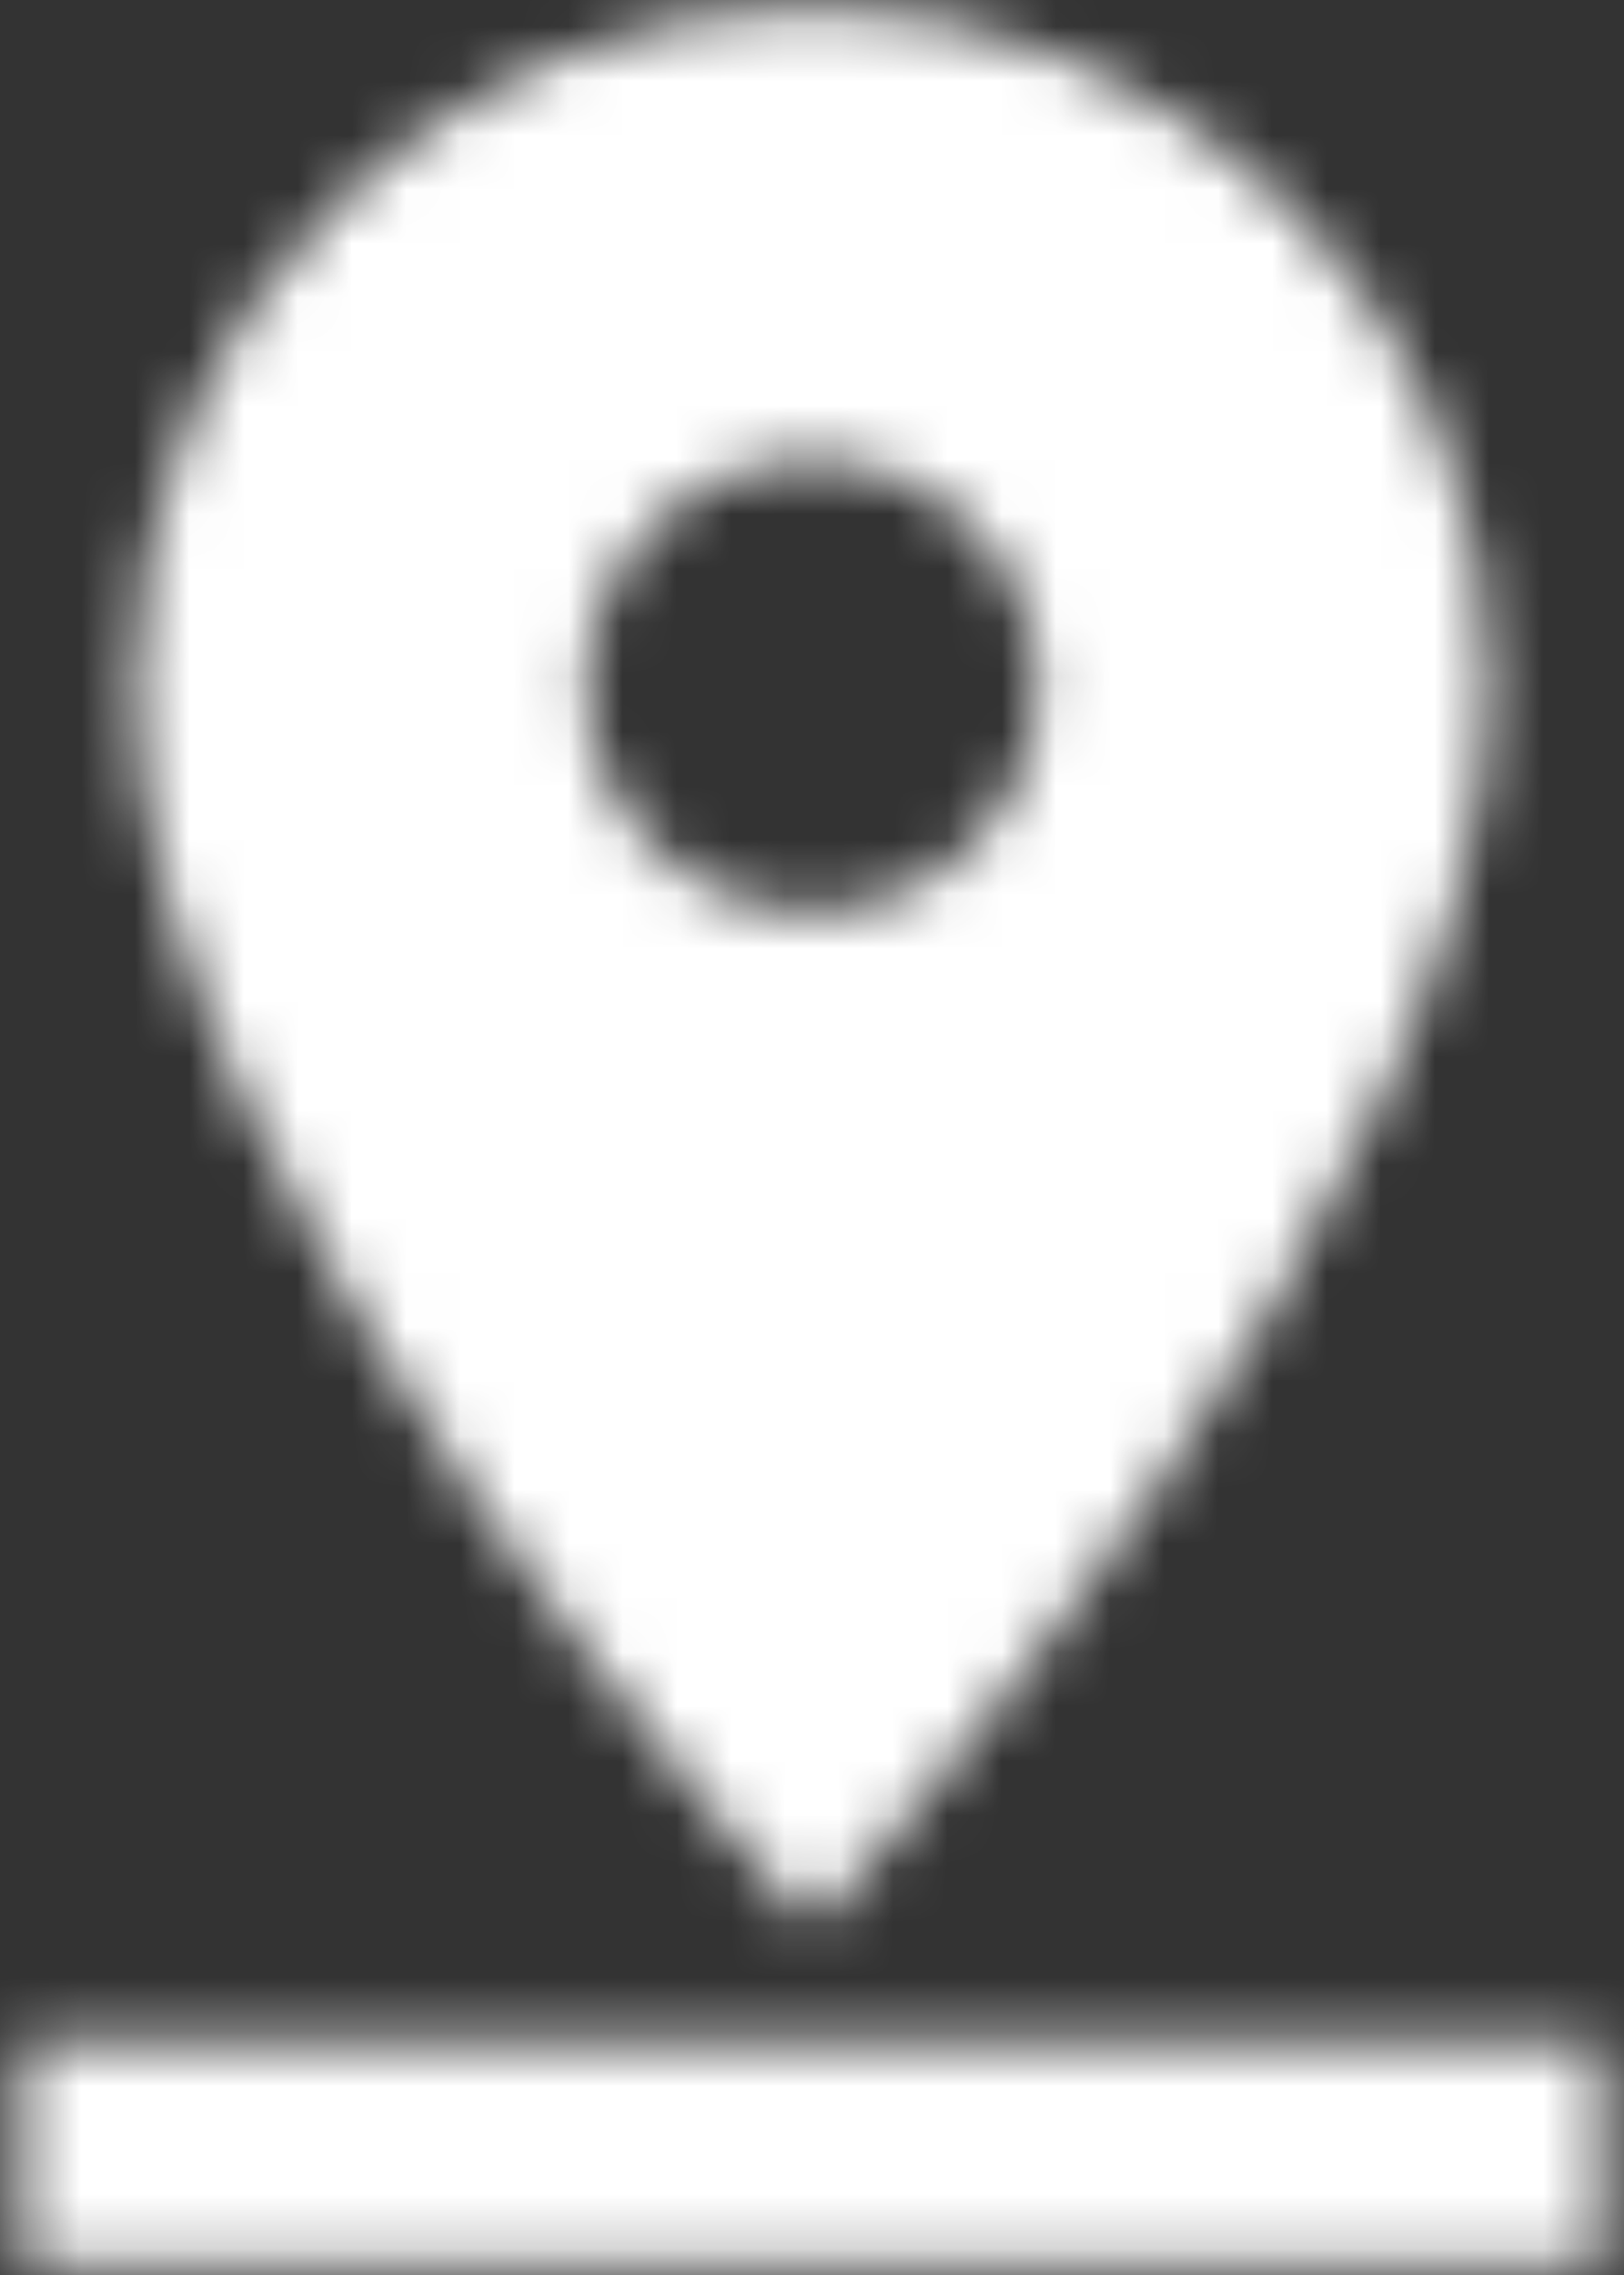 <?xml version="1.0" encoding="UTF-8"?>
<svg width="30px" height="42px" viewBox="0 0 30 42" version="1.1" xmlns="http://www.w3.org/2000/svg" xmlns:xlink="http://www.w3.org/1999/xlink">
    <rect x="0" y="0" width="30" height="42" fill="#333333" stroke="none"/>
    <!-- Generator: sketchtool 53.2 (72643) - https://sketchapp.com -->
    <title>094CD3C8-8955-451C-BCE4-F495F102956A</title>
    <desc>Created with sketchtool.</desc>
    <defs>
        <path d="M37.5,16.667 C37.5,9.771 31.896,4.167 25,4.167 C18.104,4.167 12.5,9.771 12.5,16.667 C12.5,26.042 25,39.583 25,39.583 C25,39.583 37.5,26.042 37.5,16.667 L37.5,16.667 Z M20.833,16.667 C20.833,14.375 22.708,12.5 25,12.5 C27.292,12.5 29.167,14.375 29.167,16.667 C29.167,18.958 27.312,20.833 25,20.833 C22.708,20.833 20.833,18.958 20.833,16.667 L20.833,16.667 Z M10.417,41.667 L10.417,45.833 L39.583,45.833 L39.583,41.667 L10.417,41.667 L10.417,41.667 Z" id="path-1"></path>
    </defs>
    <g id="1.-Desktop" stroke="none" stroke-width="1" fill="none" fill-rule="evenodd">
        <g id="2-—-Category-Page-A" transform="translate(-144, -1127)">
            <g id="center" transform="translate(118, 1052)">
                <g id="pin-drop-icon" transform="translate(16, 71)">
                    <polygon id="Base" fill-rule="nonzero" points="-1.04166631e-07 -1.04166512e-07 50 -1.04166512e-07 50 50 -1.04166631e-07 50"></polygon>
                    <mask id="mask-2" fill="white">
                        <use xlink:href="#path-1"></use>
                    </mask>
                    <g id="Icon" fill-rule="nonzero"></g>
                    <rect id="↳-🎨-Color" fill="#FFFFFF" mask="url(#mask-2)" x="0" y="0" width="50" height="50"></rect>
                </g>
            </g>
        </g>
    </g>
</svg>